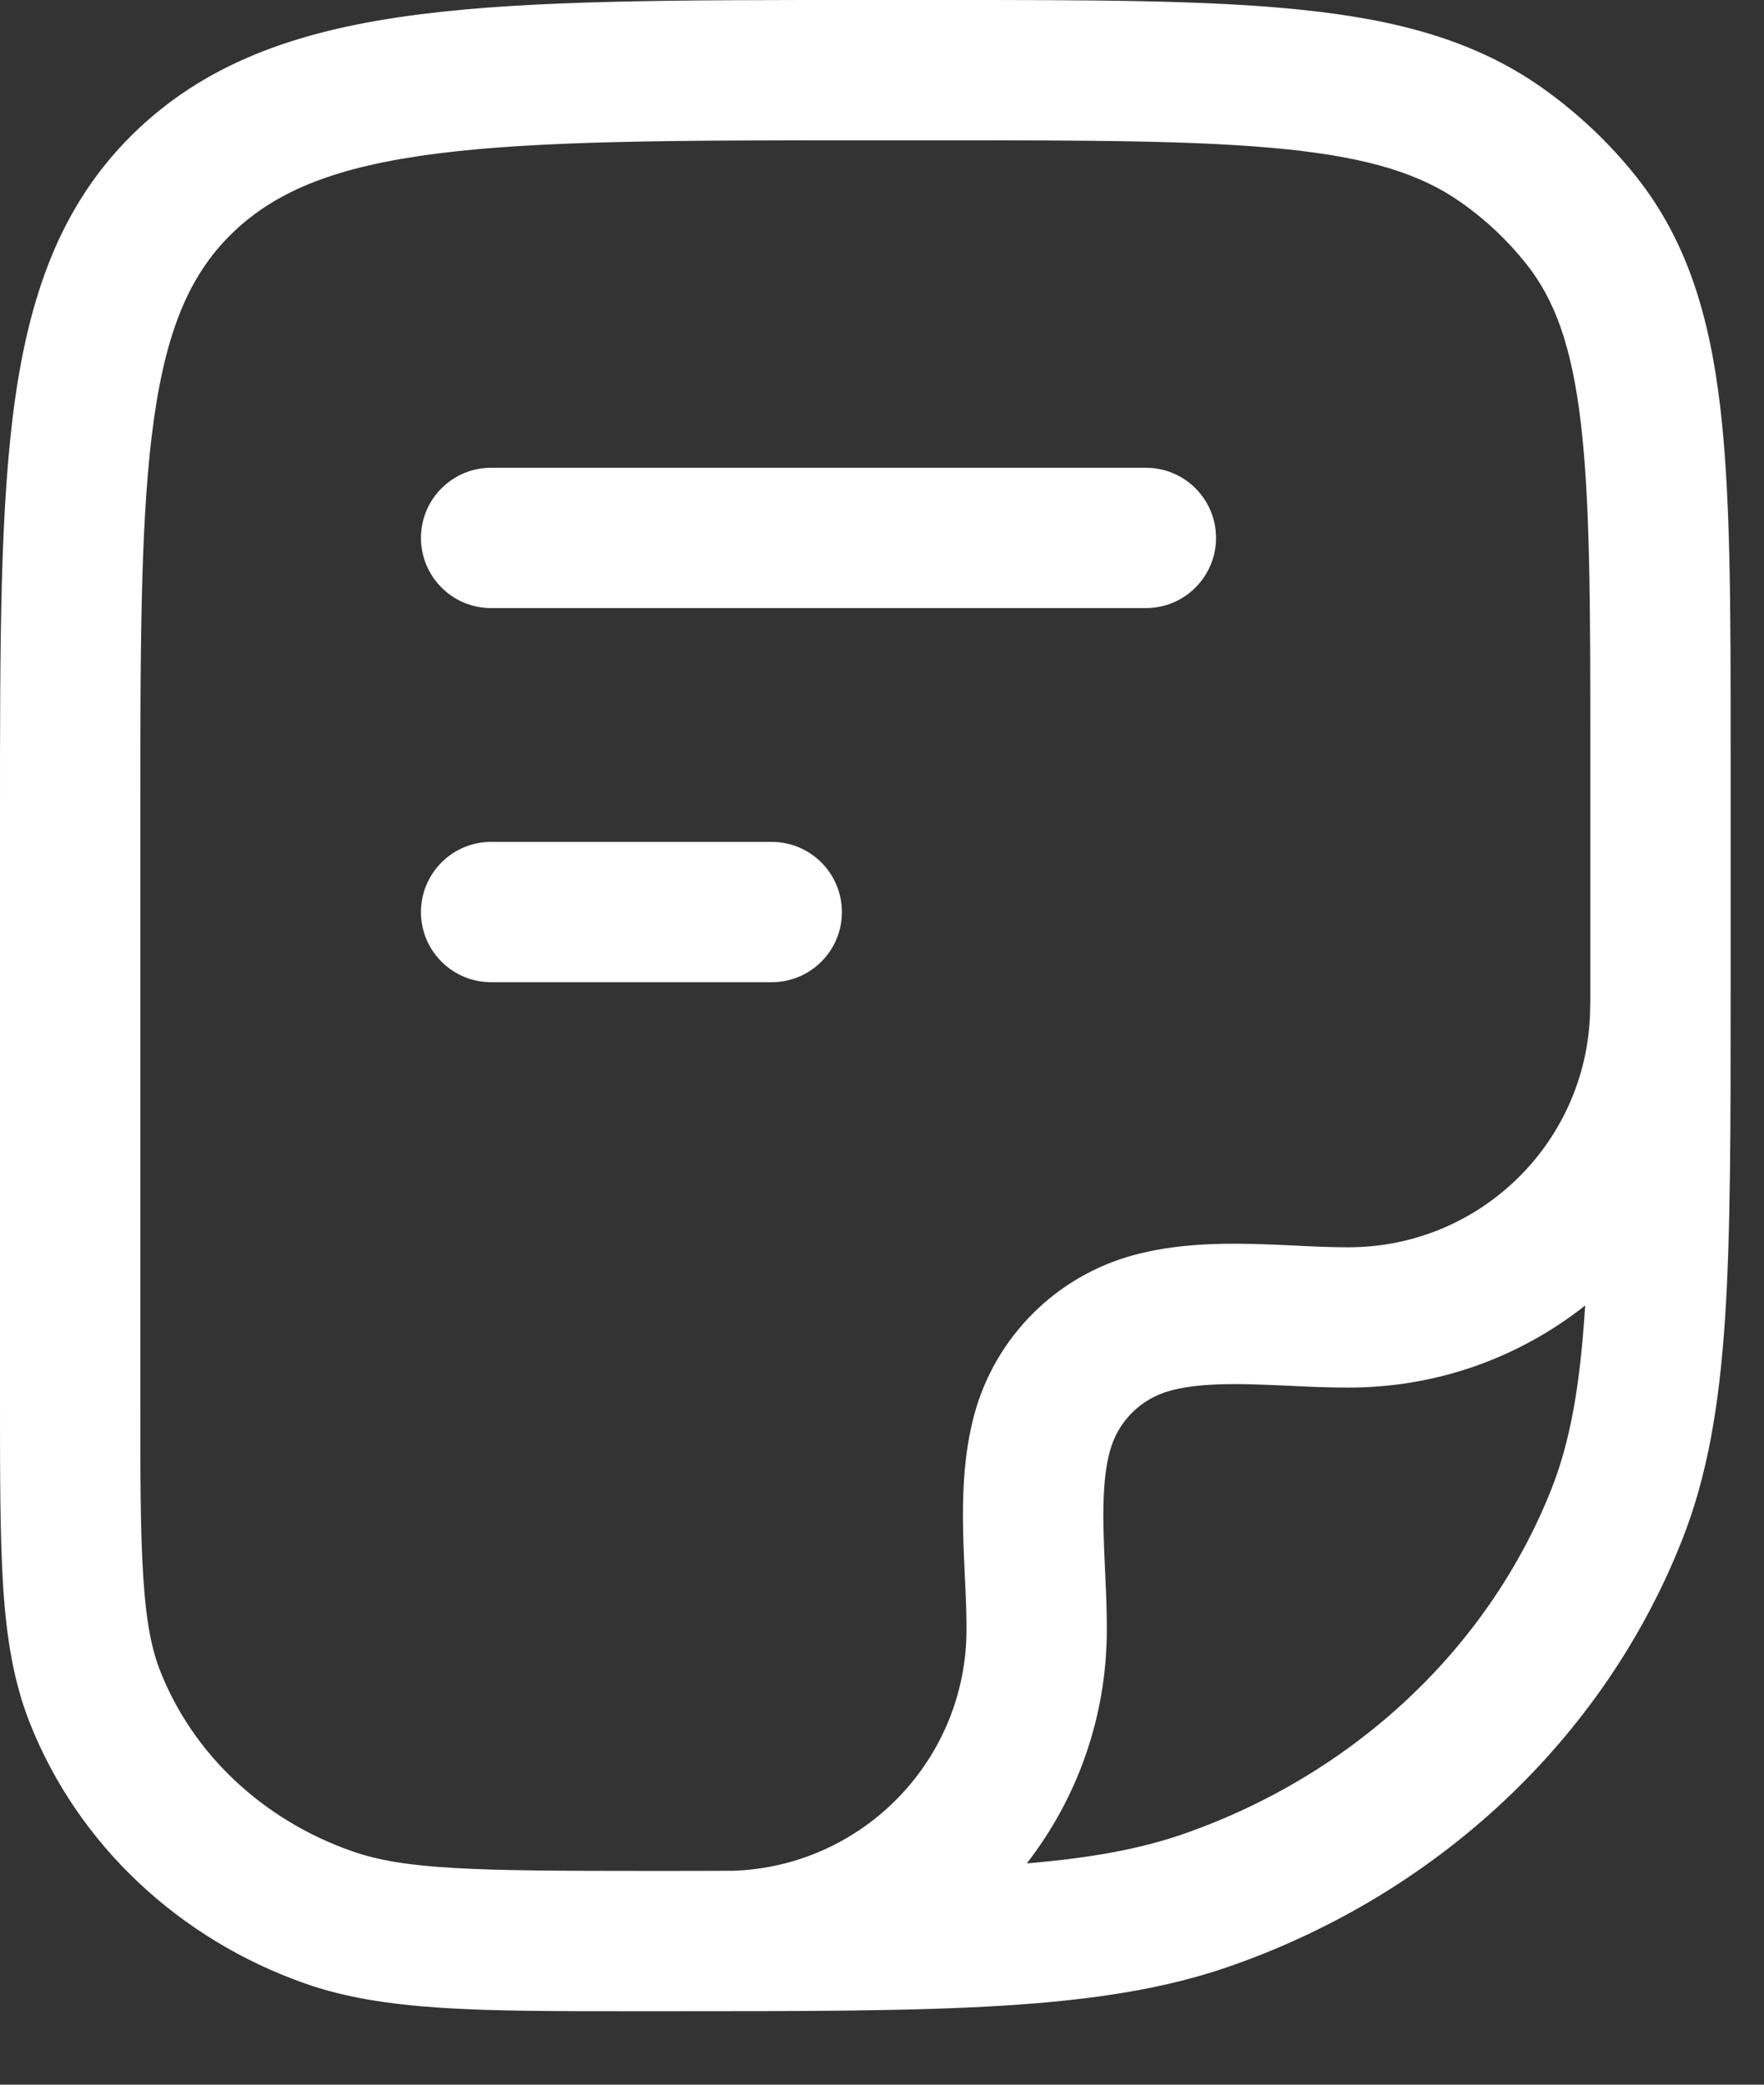 <svg width="11" height="13" viewBox="0 0 11 13" fill="none" xmlns="http://www.w3.org/2000/svg">
<rect x="0" y="0" width="11" height="13" fill="#333333" stroke="none"/>
<path d="M3.062 5.25C2.821 5.25 2.625 5.446 2.625 5.688C2.625 5.929 2.821 6.125 3.062 6.125H4.812C5.054 6.125 5.25 5.929 5.25 5.688C5.25 5.446 5.054 5.25 4.812 5.25H3.062Z" fill="white"/>
<path d="M3.062 2.917C2.821 2.917 2.625 3.113 2.625 3.354C2.625 3.596 2.821 3.792 3.062 3.792L7.146 3.792C7.387 3.792 7.583 3.596 7.583 3.354C7.583 3.113 7.387 2.917 7.146 2.917H3.062Z" fill="white"/>
<path fill-rule="evenodd" clip-rule="evenodd" d="M5.364 1.45208e-07H5.872C6.802 -4.30527e-06 7.534 -7.64492e-06 8.115 0.061C8.708 0.122 9.195 0.251 9.613 0.545C9.835 0.702 10.034 0.889 10.202 1.1C10.52 1.5 10.66 1.97 10.727 2.537C10.792 3.088 10.792 3.78 10.792 4.652V6.181C10.792 7.031 10.792 7.692 10.757 8.224C10.721 8.764 10.648 9.204 10.487 9.609C9.998 10.843 8.969 11.806 7.677 12.259C6.872 12.542 5.885 12.542 4.156 12.542L3.944 12.542C2.99 12.542 2.396 12.542 1.905 12.37C1.118 12.094 0.488 11.505 0.187 10.747C0.085 10.49 0.041 10.217 0.02 9.9C-4.21144e-06 9.589 -1.98544e-06 9.206 2.39797e-07 8.726V5.069C-1.08864e-05 3.999 -1.97838e-05 3.148 0.095 2.482C0.194 1.793 0.401 1.238 0.864 0.802C1.322 0.371 1.902 0.18 2.621 0.089C3.323 -1.32037e-05 4.222 -7.64313e-06 5.364 1.45208e-07ZM2.73 0.957C2.099 1.037 1.731 1.188 1.463 1.44C1.2 1.688 1.044 2.024 0.961 2.606C0.876 3.203 0.875 3.991 0.875 5.104V8.71C0.875 9.21 0.875 9.563 0.894 9.842C0.912 10.117 0.946 10.288 1.001 10.425C1.203 10.935 1.635 11.348 2.195 11.544C2.526 11.66 2.957 11.667 4.044 11.667C4.231 11.667 4.407 11.667 4.574 11.666C5.381 11.638 6.027 10.975 6.027 10.16C6.027 10.074 6.024 9.982 6.019 9.879L6.017 9.84C6.013 9.75 6.008 9.651 6.006 9.553C6.001 9.332 6.008 9.073 6.075 8.823C6.206 8.337 6.586 7.957 7.072 7.826C7.322 7.759 7.581 7.752 7.802 7.757C7.9 7.759 7.999 7.764 8.089 7.768L8.128 7.77C8.231 7.775 8.323 7.778 8.409 7.778C9.242 7.778 9.916 7.104 9.916 6.271C9.916 6.265 9.916 6.258 9.917 6.251C9.917 6.223 9.917 6.194 9.917 6.165V4.68C9.917 3.774 9.916 3.133 9.858 2.639C9.801 2.155 9.694 1.867 9.517 1.645C9.402 1.5 9.265 1.37 9.109 1.261C8.865 1.089 8.547 0.985 8.024 0.931C7.494 0.876 6.807 0.875 5.847 0.875H5.396C4.215 0.875 3.372 0.876 2.73 0.957ZM9.885 8.141C9.479 8.462 8.967 8.653 8.409 8.653C8.301 8.653 8.19 8.649 8.087 8.644L8.047 8.642C7.956 8.638 7.87 8.634 7.784 8.632C7.586 8.628 7.427 8.637 7.299 8.672C7.114 8.721 6.97 8.865 6.921 9.05C6.886 9.178 6.877 9.336 6.881 9.535C6.883 9.621 6.887 9.707 6.891 9.798L6.893 9.838C6.898 9.941 6.902 10.052 6.902 10.16C6.902 10.71 6.716 11.216 6.403 11.62C6.807 11.586 7.113 11.53 7.387 11.434C8.453 11.06 9.283 10.272 9.674 9.287C9.787 9.001 9.851 8.664 9.883 8.167C9.884 8.158 9.885 8.15 9.885 8.141Z" fill="white"/>
</svg>

